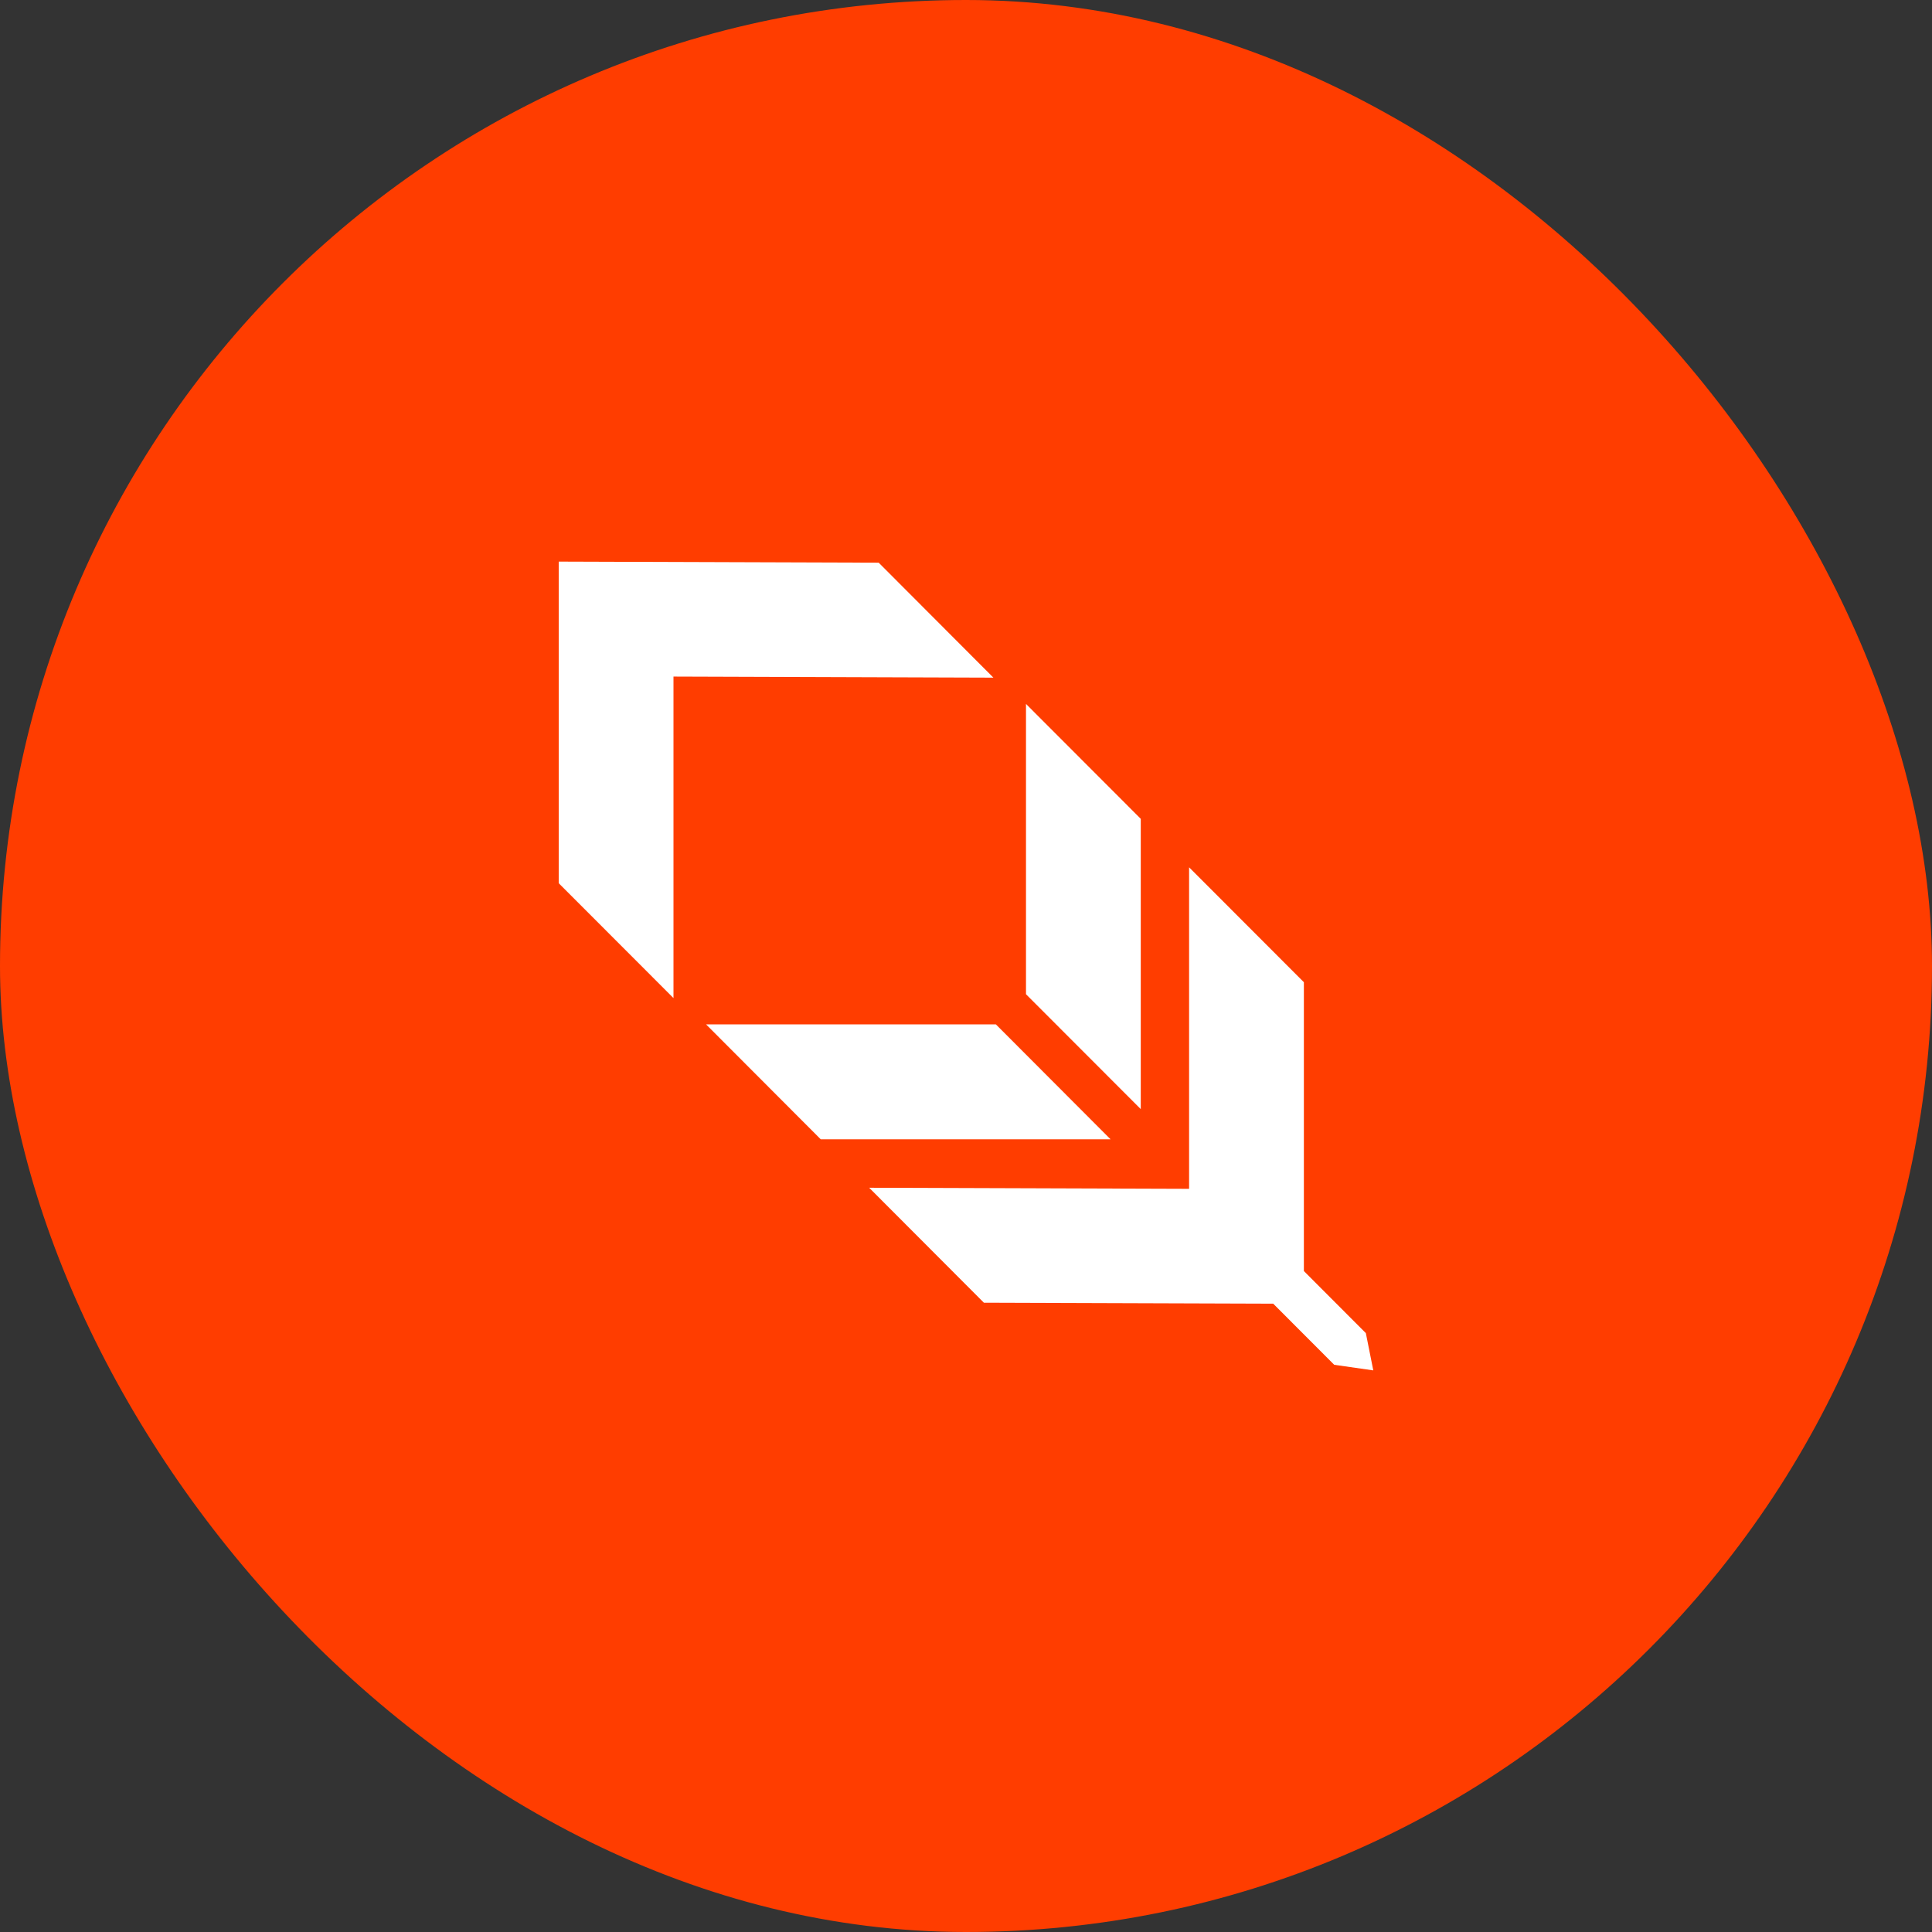<?xml version="1.0" encoding="UTF-8"?><svg id="CIRCLE_OUTLINE_BLACK" xmlns="http://www.w3.org/2000/svg" viewBox="0 0 512 512"><rect x="0" y="0" width="512" height="512" fill="#333333" stroke="none"/><rect x="0" y="0" width="512" height="512" rx="256" ry="256" fill="#ff3d00"/><path d="M148.065,148.85v85.204l30.416,30.45v-85.204l84.783.284-30.401-30.466-84.783-.284-.016.016ZM302.314,216.998v76.929l-30.416-30.45v-76.929l30.416,30.45ZM217.513,301.934h76.804l-30.4-30.466h-76.805l30.401,30.466ZM345.539,336.838v-76.542l-30.416-30.45v85.204l-84.783-.284,30.401,30.465,76.672.257,16.169,16.195,10.354,1.483-1.972-9.877-16.424-16.451Z" fill="#fff" fill-rule="evenodd"/></svg>